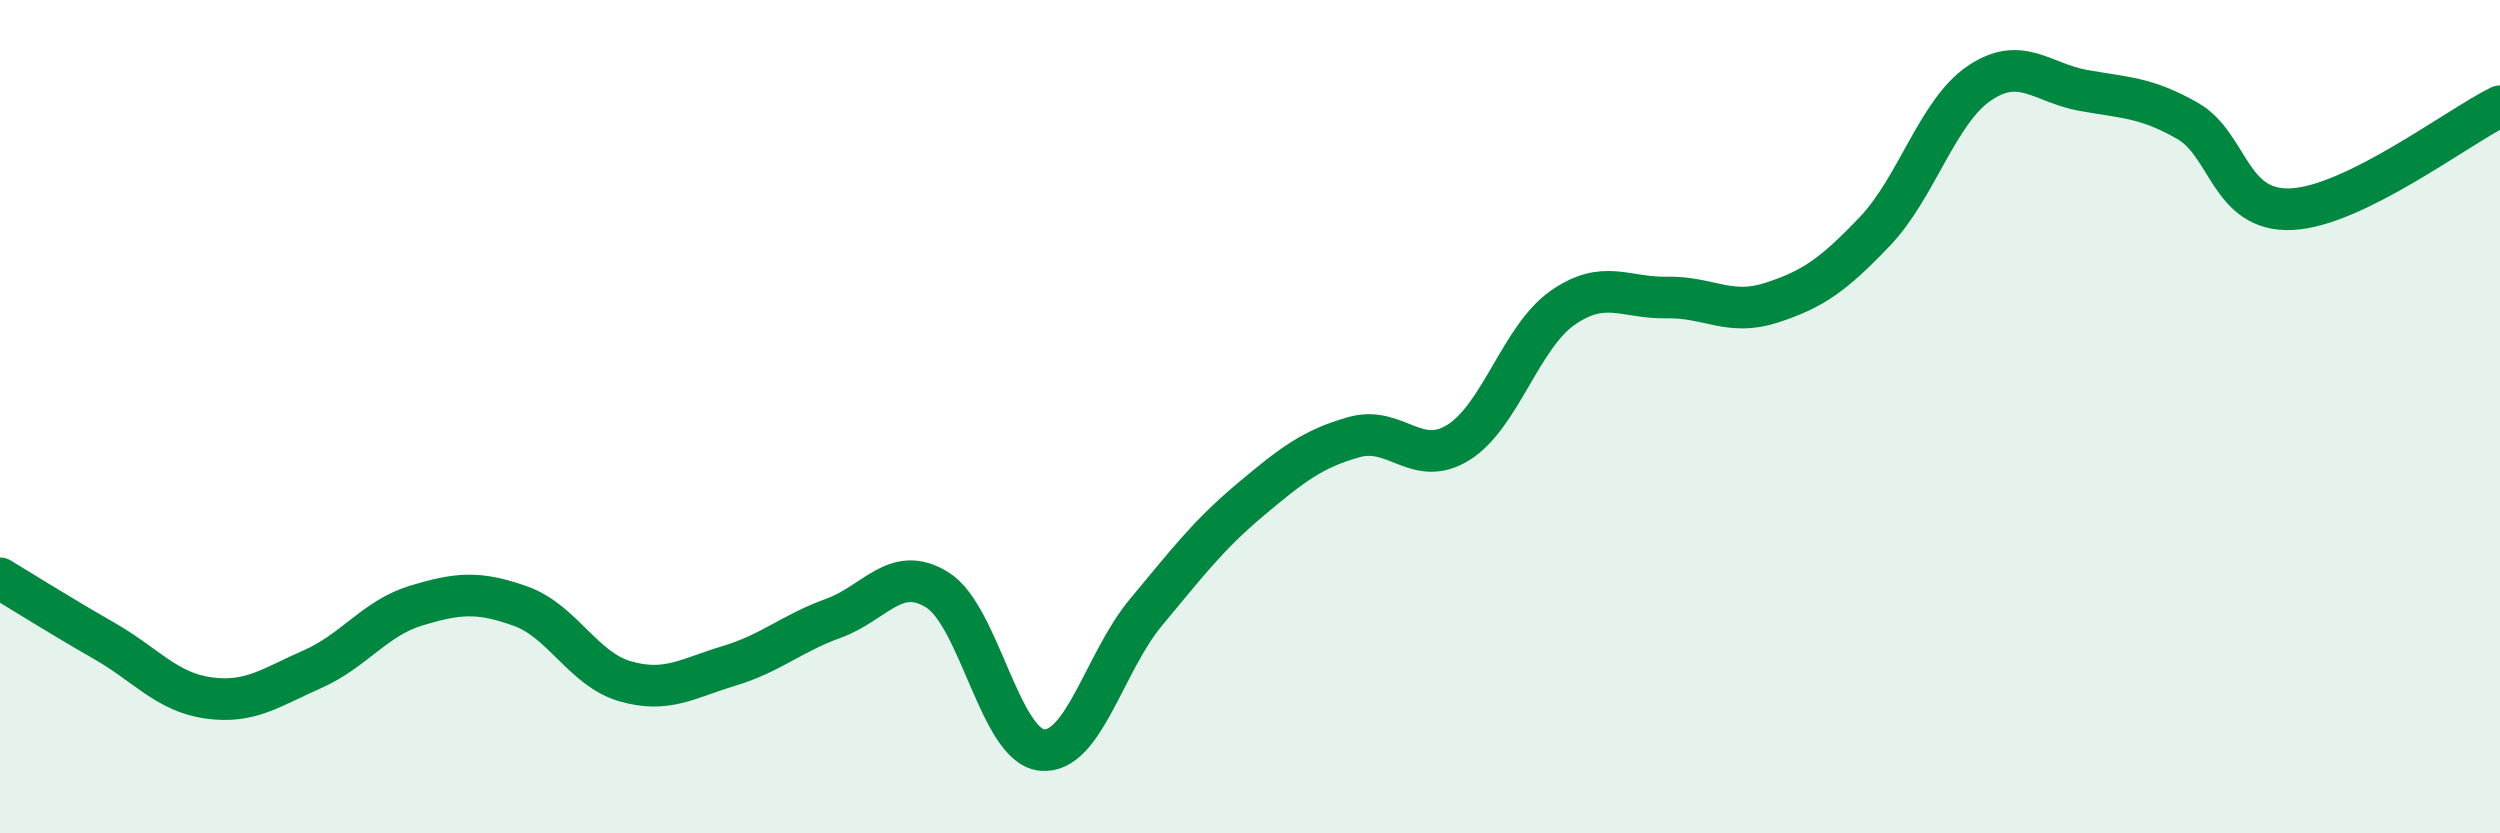 
    <svg width="60" height="20" viewBox="0 0 60 20" xmlns="http://www.w3.org/2000/svg">
      <path
        d="M 0,13.88 C 0.5,14.18 1.5,14.81 2.5,15.38 C 3.5,15.95 4,16.61 5,16.75 C 6,16.89 6.5,16.5 7.5,16.06 C 8.5,15.62 9,14.83 10,14.53 C 11,14.23 11.5,14.19 12.5,14.55 C 13.5,14.91 14,16.06 15,16.35 C 16,16.64 16.5,16.28 17.5,15.98 C 18.5,15.68 19,15.2 20,14.84 C 21,14.48 21.5,13.53 22.5,14.16 C 23.5,14.79 24,17.89 25,18 C 26,18.11 26.5,15.9 27.5,14.7 C 28.5,13.5 29,12.84 30,12 C 31,11.16 31.5,10.77 32.5,10.49 C 33.5,10.21 34,11.24 35,10.62 C 36,10 36.5,8.09 37.5,7.39 C 38.5,6.69 39,7.16 40,7.14 C 41,7.12 41.5,7.59 42.5,7.27 C 43.5,6.95 44,6.6 45,5.55 C 46,4.5 46.5,2.68 47.5,2 C 48.5,1.32 49,1.99 50,2.17 C 51,2.35 51.5,2.33 52.5,2.9 C 53.5,3.47 53.5,5.09 55,5.02 C 56.5,4.95 59,3.04 60,2.55L60 20L0 20Z"
        fill="#008740"
        opacity="0.1"
        stroke-linecap="round"
        stroke-linejoin="round"
      />
      <path
        d="M 0,13.88 C 0.5,14.18 1.5,14.81 2.5,15.38 C 3.5,15.95 4,16.61 5,16.75 C 6,16.89 6.5,16.5 7.5,16.06 C 8.5,15.62 9,14.83 10,14.53 C 11,14.23 11.5,14.19 12.5,14.55 C 13.5,14.91 14,16.06 15,16.35 C 16,16.64 16.5,16.28 17.5,15.98 C 18.5,15.68 19,15.2 20,14.84 C 21,14.48 21.5,13.53 22.5,14.16 C 23.5,14.79 24,17.89 25,18 C 26,18.11 26.5,15.9 27.5,14.7 C 28.5,13.5 29,12.84 30,12 C 31,11.16 31.5,10.77 32.5,10.49 C 33.5,10.21 34,11.24 35,10.62 C 36,10 36.5,8.09 37.5,7.39 C 38.5,6.69 39,7.16 40,7.14 C 41,7.12 41.5,7.59 42.5,7.27 C 43.5,6.95 44,6.6 45,5.55 C 46,4.5 46.5,2.68 47.5,2 C 48.5,1.32 49,1.99 50,2.17 C 51,2.35 51.5,2.33 52.5,2.9 C 53.5,3.47 53.5,5.09 55,5.02 C 56.5,4.95 59,3.04 60,2.55"
        stroke="#008740"
        stroke-width="1"
        fill="none"
        stroke-linecap="round"
        stroke-linejoin="round"
      />
    </svg>
  